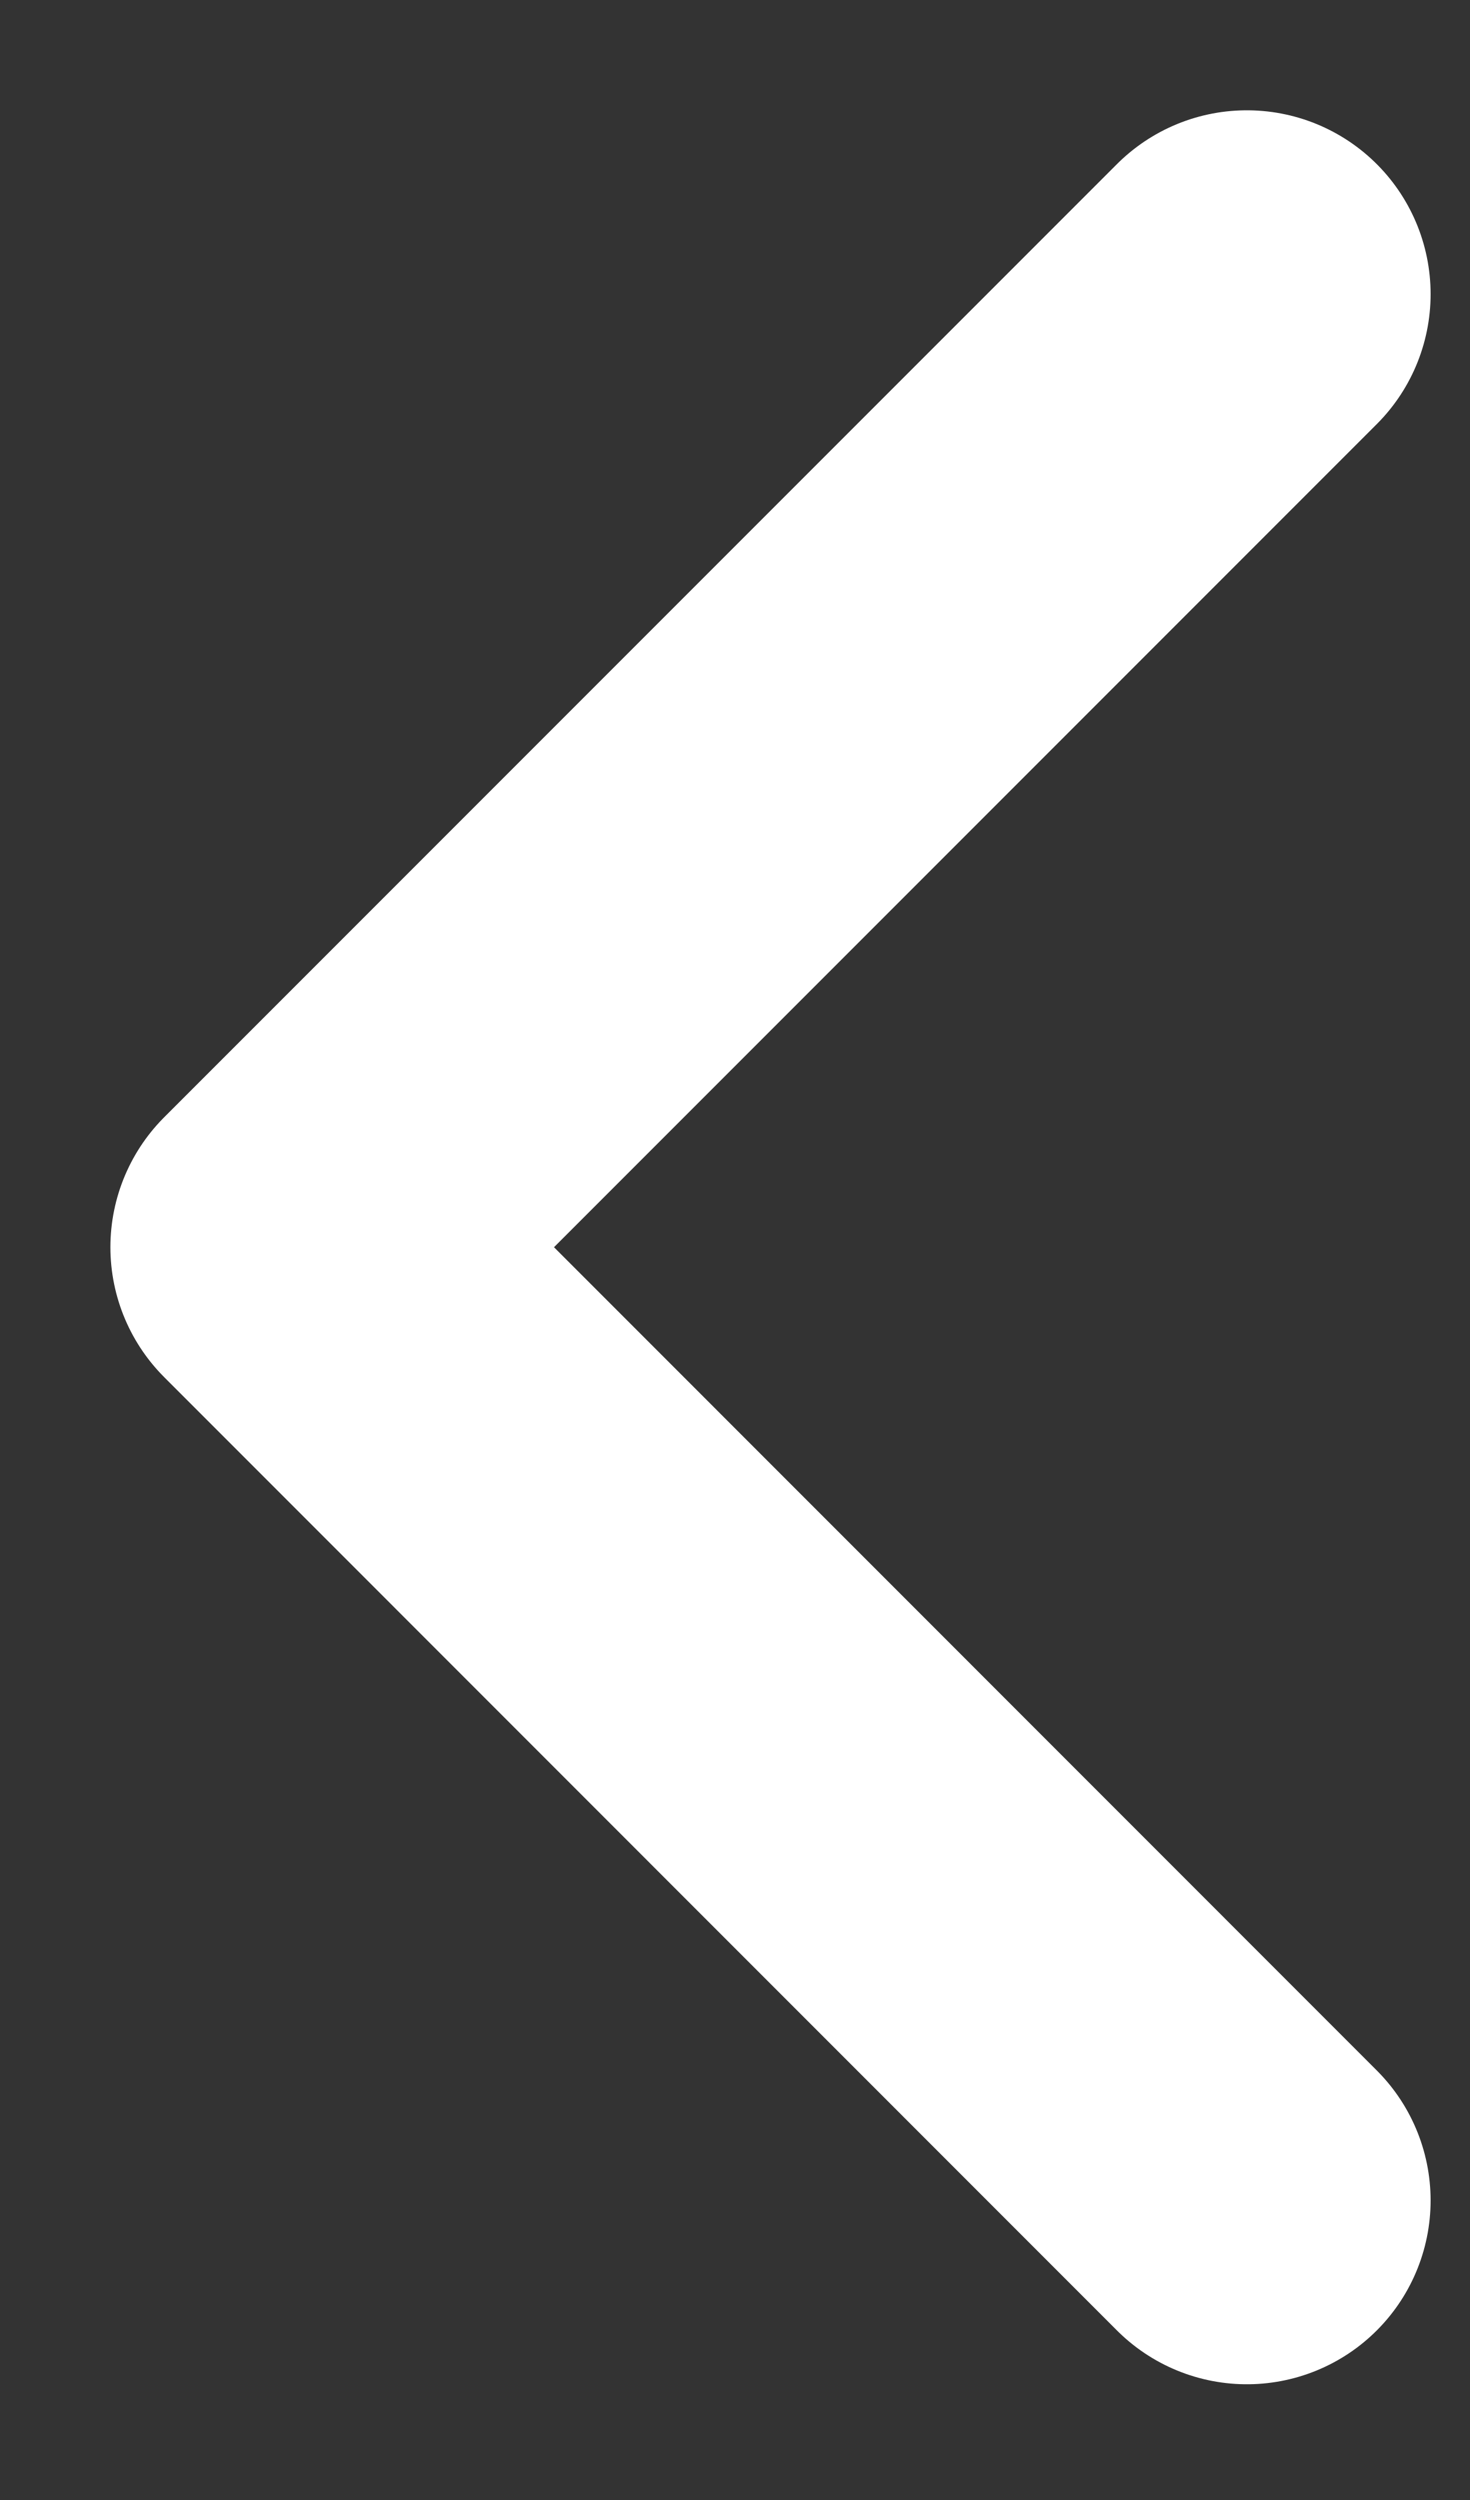 <svg width="10" height="17" viewBox="0 0 10 17" fill="none" xmlns="http://www.w3.org/2000/svg">
<rect x="0" y="0" width="10" height="17" fill="#333333" stroke="none"/>
<path d="M8.482 14.963L2.001 8.481L8.482 2" stroke="#FFFFFF" stroke-width="2.5" stroke-miterlimit="10" stroke-linecap="round" stroke-linejoin="round"/>
</svg>
